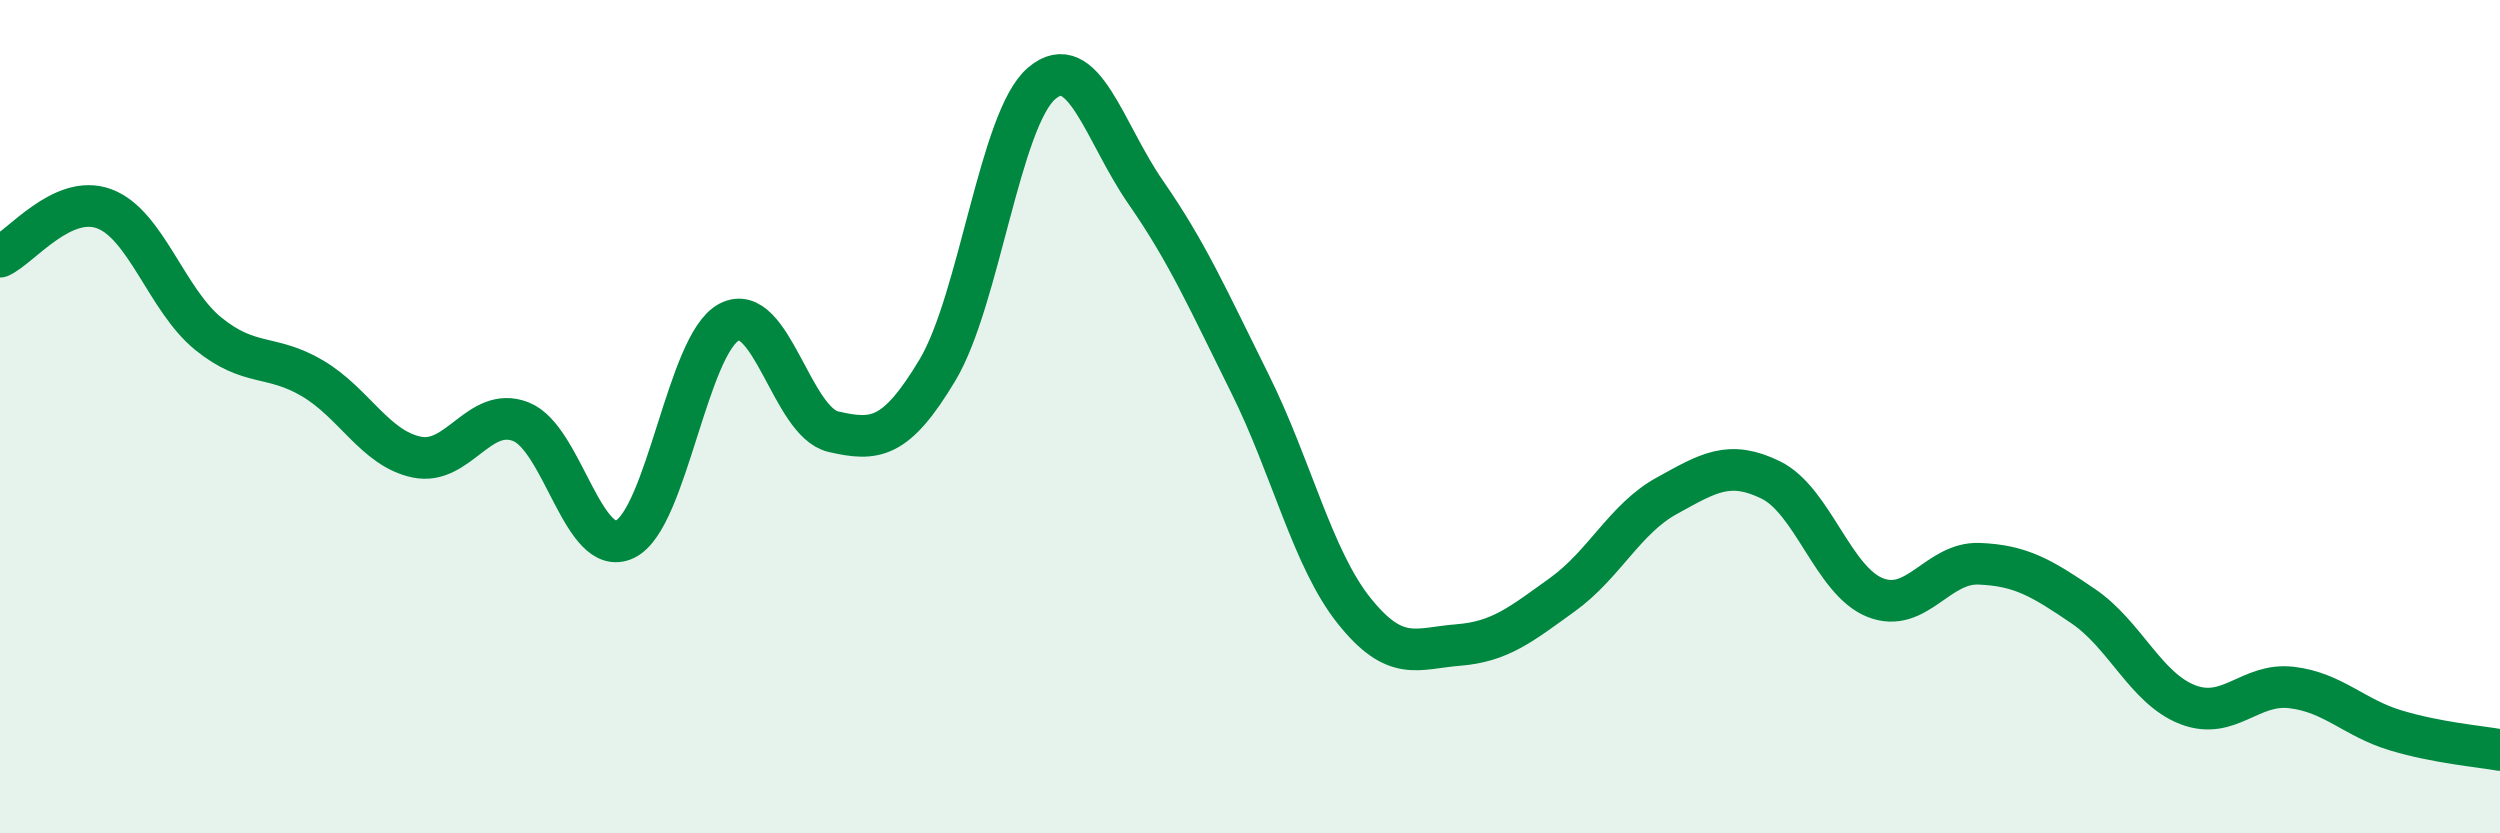
    <svg width="60" height="20" viewBox="0 0 60 20" xmlns="http://www.w3.org/2000/svg">
      <path
        d="M 0,6.16 C 0.5,5.93 1.5,4.64 2.5,5.01 C 3.5,5.38 4,7.2 5,8.01 C 6,8.82 6.5,8.49 7.5,9.08 C 8.5,9.67 9,10.76 10,10.97 C 11,11.18 11.5,9.73 12.5,10.12 C 13.5,10.51 14,13.42 15,12.94 C 16,12.46 16.5,8.25 17.5,7.73 C 18.5,7.21 19,10.13 20,10.36 C 21,10.59 21.5,10.55 22.5,8.88 C 23.5,7.21 24,2.85 25,2 C 26,1.15 26.5,3.18 27.5,4.62 C 28.5,6.06 29,7.2 30,9.21 C 31,11.22 31.5,13.41 32.5,14.66 C 33.5,15.91 34,15.56 35,15.48 C 36,15.4 36.5,14.99 37.5,14.27 C 38.5,13.55 39,12.45 40,11.9 C 41,11.35 41.5,11.03 42.5,11.52 C 43.5,12.01 44,13.94 45,14.34 C 46,14.74 46.5,13.49 47.5,13.53 C 48.5,13.57 49,13.87 50,14.55 C 51,15.23 51.5,16.52 52.5,16.91 C 53.5,17.3 54,16.38 55,16.5 C 56,16.62 56.5,17.23 57.5,17.53 C 58.5,17.83 59.5,17.91 60,18L60 20L0 20Z"
        fill="#008740"
        opacity="0.1"
        stroke-linecap="round"
        stroke-linejoin="round"
      />
      <path
        d="M 0,6.16 C 0.5,5.93 1.5,4.64 2.5,5.01 C 3.5,5.38 4,7.2 5,8.01 C 6,8.82 6.5,8.49 7.5,9.08 C 8.5,9.67 9,10.76 10,10.97 C 11,11.18 11.5,9.73 12.5,10.12 C 13.5,10.51 14,13.42 15,12.94 C 16,12.46 16.5,8.25 17.5,7.73 C 18.5,7.21 19,10.13 20,10.36 C 21,10.59 21.5,10.55 22.5,8.88 C 23.5,7.21 24,2.85 25,2 C 26,1.15 26.5,3.18 27.5,4.62 C 28.5,6.06 29,7.2 30,9.21 C 31,11.22 31.5,13.41 32.5,14.66 C 33.5,15.91 34,15.56 35,15.48 C 36,15.4 36.5,14.99 37.5,14.27 C 38.5,13.55 39,12.45 40,11.9 C 41,11.35 41.5,11.03 42.5,11.52 C 43.5,12.01 44,13.94 45,14.34 C 46,14.74 46.5,13.49 47.5,13.53 C 48.5,13.57 49,13.87 50,14.55 C 51,15.23 51.5,16.52 52.5,16.91 C 53.5,17.3 54,16.38 55,16.5 C 56,16.62 56.5,17.23 57.5,17.53 C 58.5,17.83 59.5,17.91 60,18"
        stroke="#008740"
        stroke-width="1"
        fill="none"
        stroke-linecap="round"
        stroke-linejoin="round"
      />
    </svg>
  